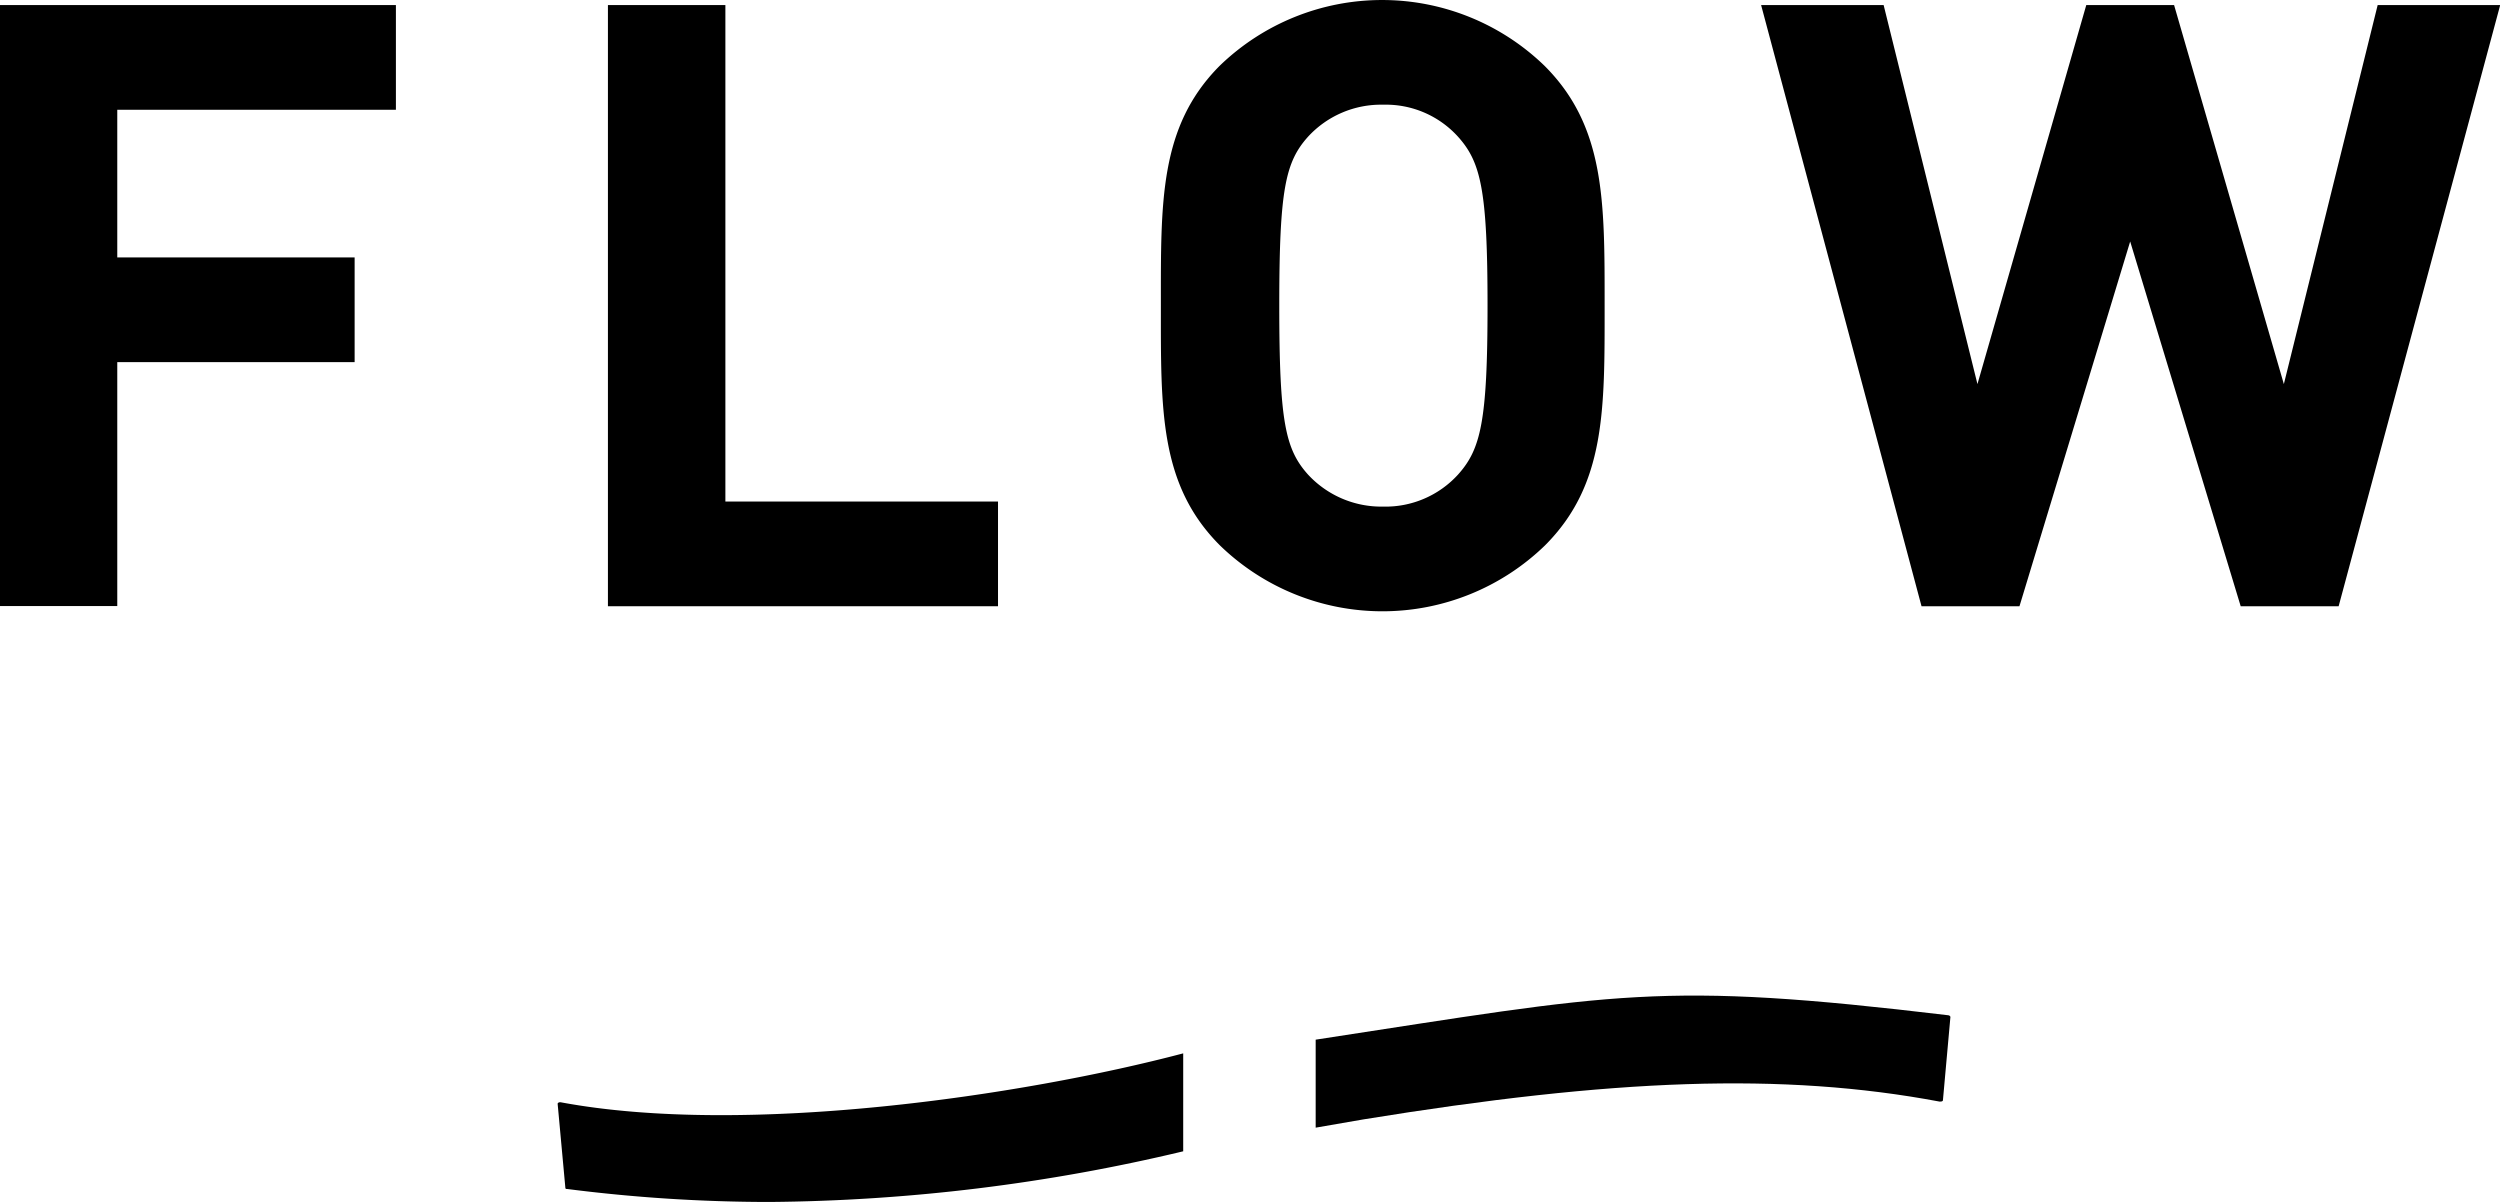<svg xmlns="http://www.w3.org/2000/svg" viewBox="0 0 133.24 64.06"><g id="レイヤー_2" data-name="レイヤー 2"><g id="レイヤー_1-2" data-name="レイヤー 1"><path d="M6.25,5.85v7.87H18.9V19.3H6.25v13H0V.27H21.1V5.85Z"/><path d="M32.4,32.31V.27h6.26V26.73H53.19v5.58Z"/><path d="M82.34,29.07a12.44,12.44,0,0,1-17.32,0c-3.24-3.24-3.15-7.25-3.15-12.78S61.78,6.75,65,3.51a12.44,12.44,0,0,1,17.32,0c3.24,3.24,3.2,7.24,3.2,12.78S85.58,25.83,82.34,29.07ZM77.71,7.29a5.19,5.19,0,0,0-4-1.71,5.28,5.28,0,0,0-4,1.71c-1.21,1.35-1.53,2.83-1.53,9s.32,7.65,1.53,9a5.32,5.32,0,0,0,4,1.71,5.23,5.23,0,0,0,4-1.71c1.21-1.35,1.57-2.84,1.57-9S78.92,8.64,77.71,7.29Z"/><path d="M124.64,32.31h-5.22l-5.89-19.44-5.9,19.44h-5.22L93.86.27h6.53l5,20.2L111.19.27h4.68l5.85,20.2,5-20.2h6.53Z"/><path d="M63.06,61.36A98,98,0,0,1,41,64.06a85.24,85.24,0,0,1-10.76-.69c-.06,0-.11,0-.11-.08l-.41-4.46c0-.06.09-.1.18-.08,9.83,1.83,24.6-.35,33.16-2.61Z"/><path d="M103.84,54.11c-15.4-1.84-17.58-1.17-33.72,1.3V60.1l2.54-.44C86,57.49,95,57.14,103.37,58.71c.08,0,.17,0,.18-.07l.4-4.45S103.91,54.11,103.84,54.11Z"/></g></g></svg>